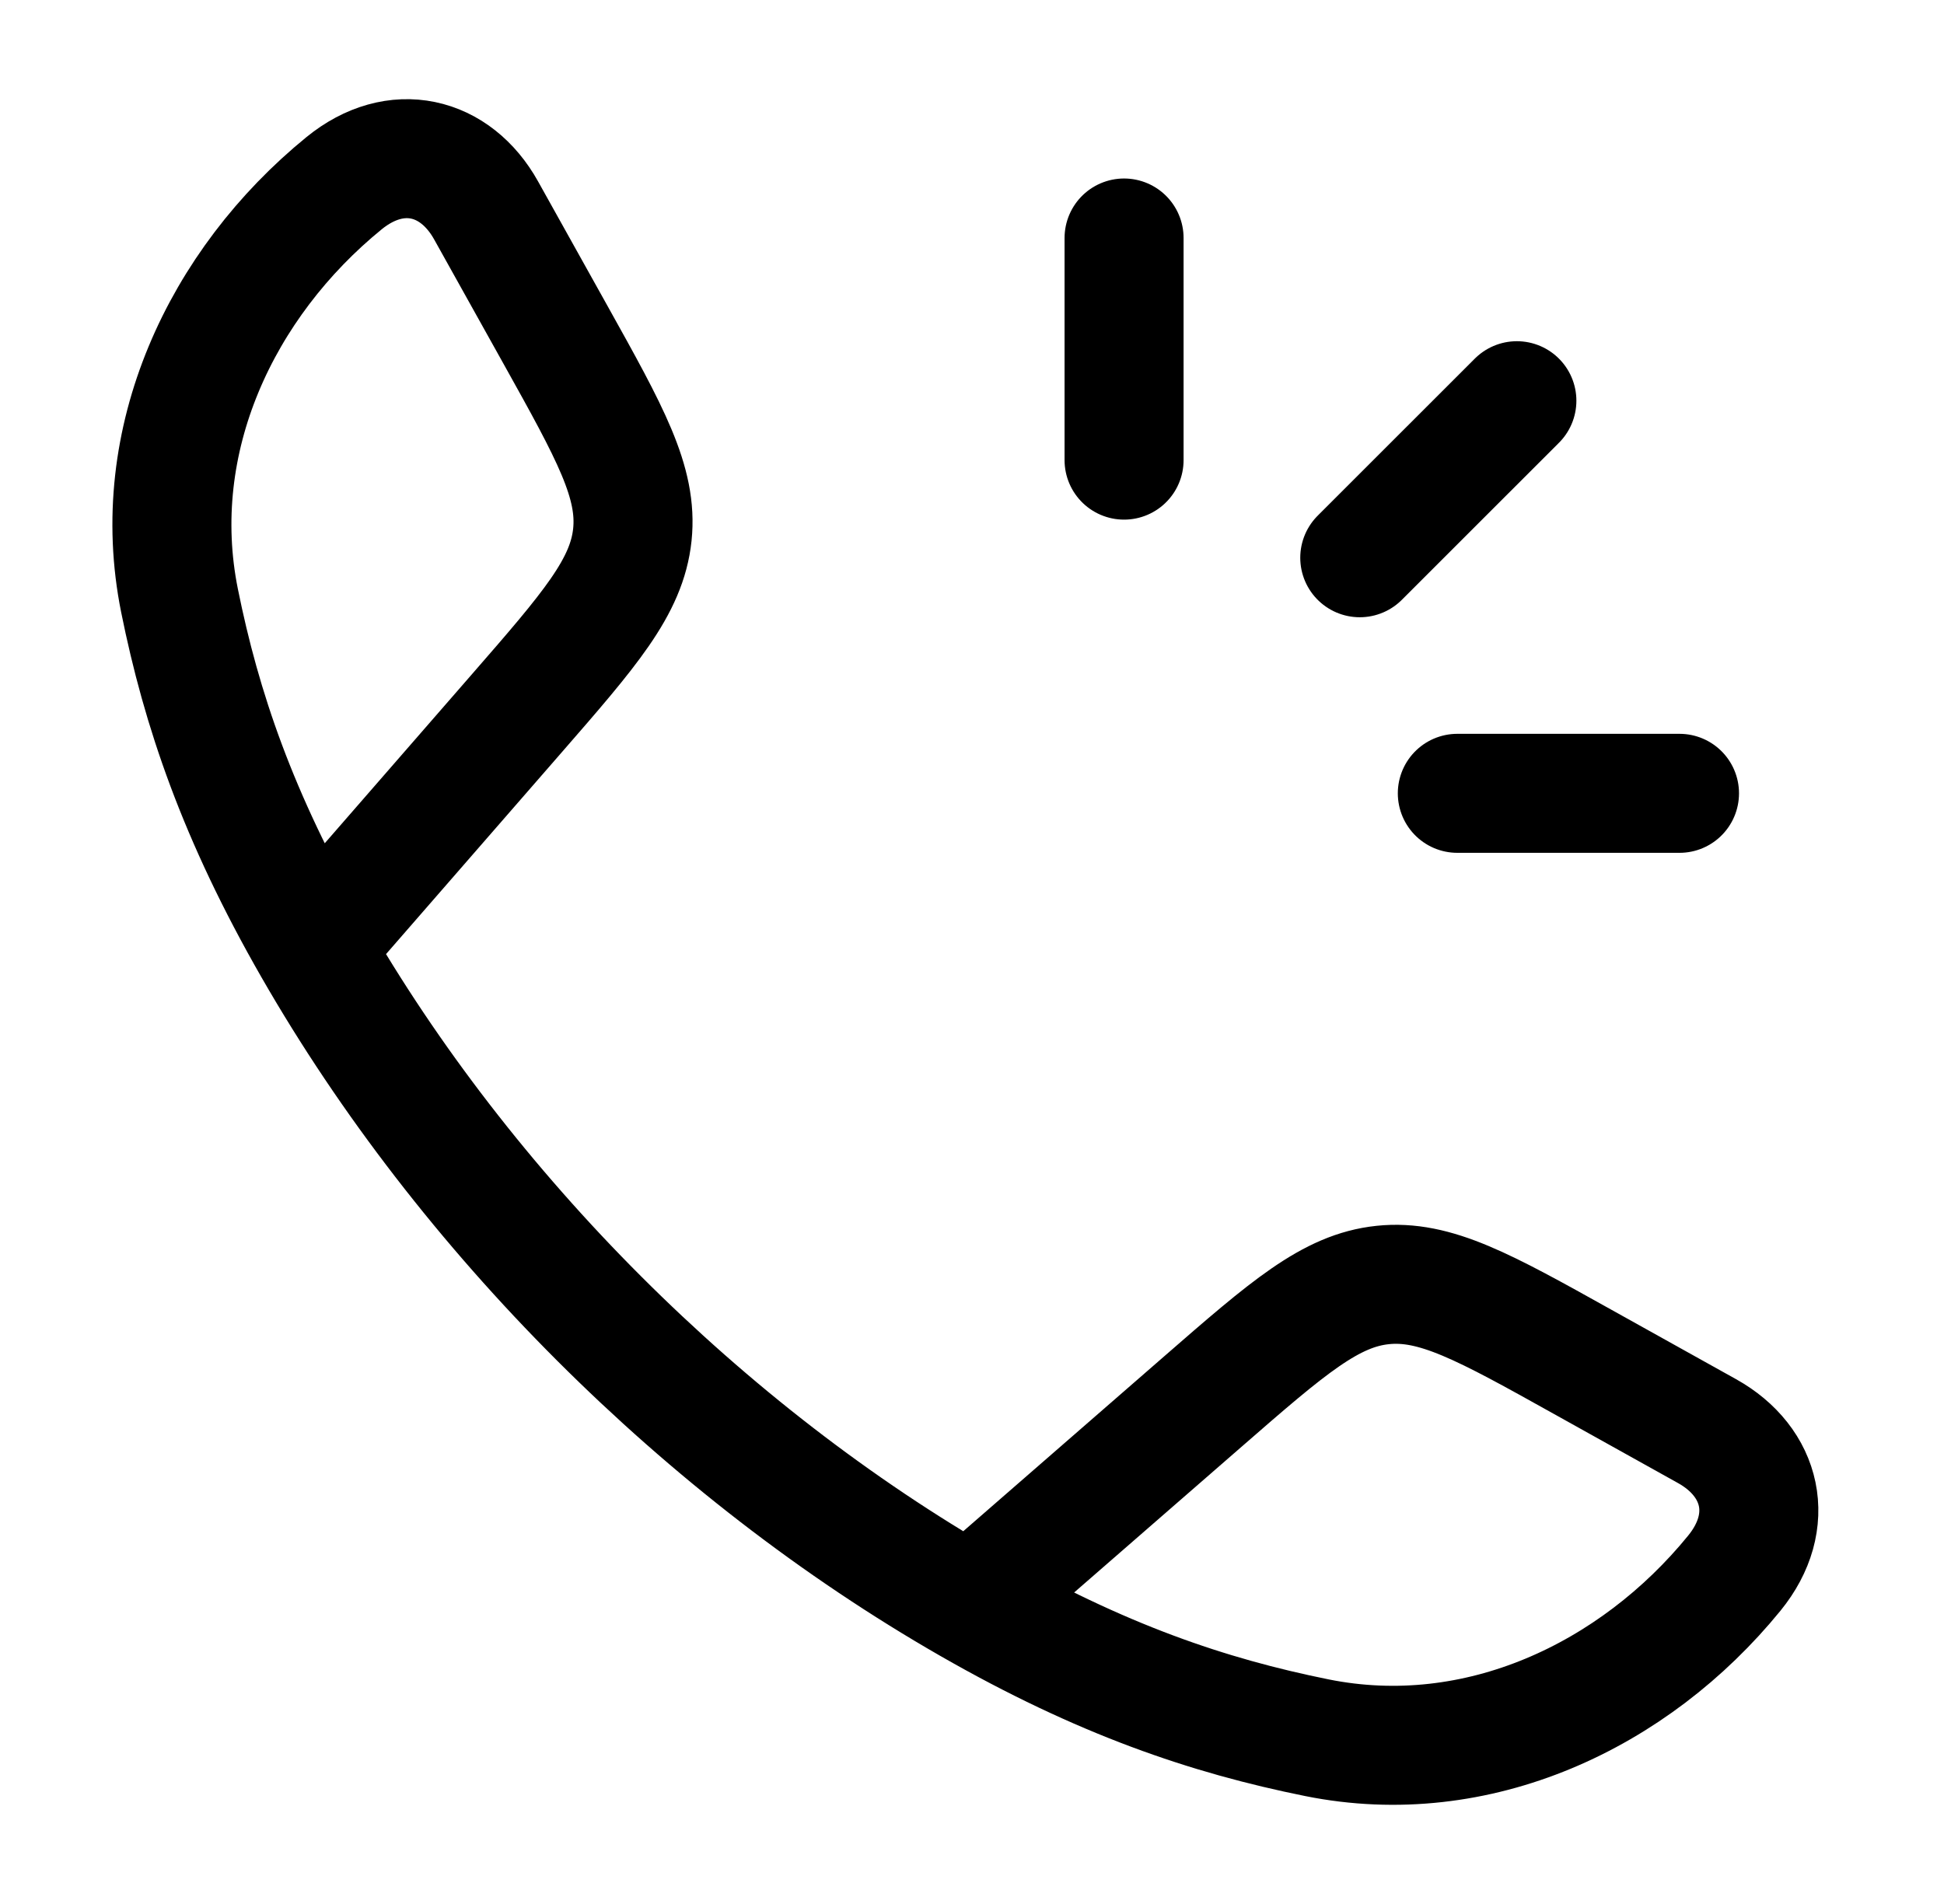 <svg width="49" height="48" viewBox="0 0 49 48" fill="none" xmlns="http://www.w3.org/2000/svg">
<path d="M7.888 23.885C5.992 20.579 5.077 17.879 4.525 15.142C3.708 11.095 5.577 7.142 8.672 4.619C9.98 3.553 11.48 3.917 12.253 5.305L14 8.438C15.384 10.921 16.076 12.163 15.939 13.479C15.801 14.796 14.868 15.868 13.001 18.012L7.888 23.885ZM7.888 23.885C11.726 30.577 17.749 36.603 24.448 40.445M24.448 40.445C27.755 42.341 30.454 43.256 33.191 43.808C37.238 44.625 41.192 42.756 43.714 39.661C44.78 38.353 44.416 36.854 43.029 36.08L39.895 34.334C37.412 32.949 36.17 32.257 34.854 32.395C33.538 32.532 32.465 33.465 30.321 35.332L24.448 40.445Z" stroke="black" stroke-width="3" stroke-linejoin="round"/>
<path d="M28.333 6V11.6M38.234 10.102L34.274 14.061M42.333 20H36.733" stroke="black" stroke-width="3" stroke-linecap="round"/>
</svg>
